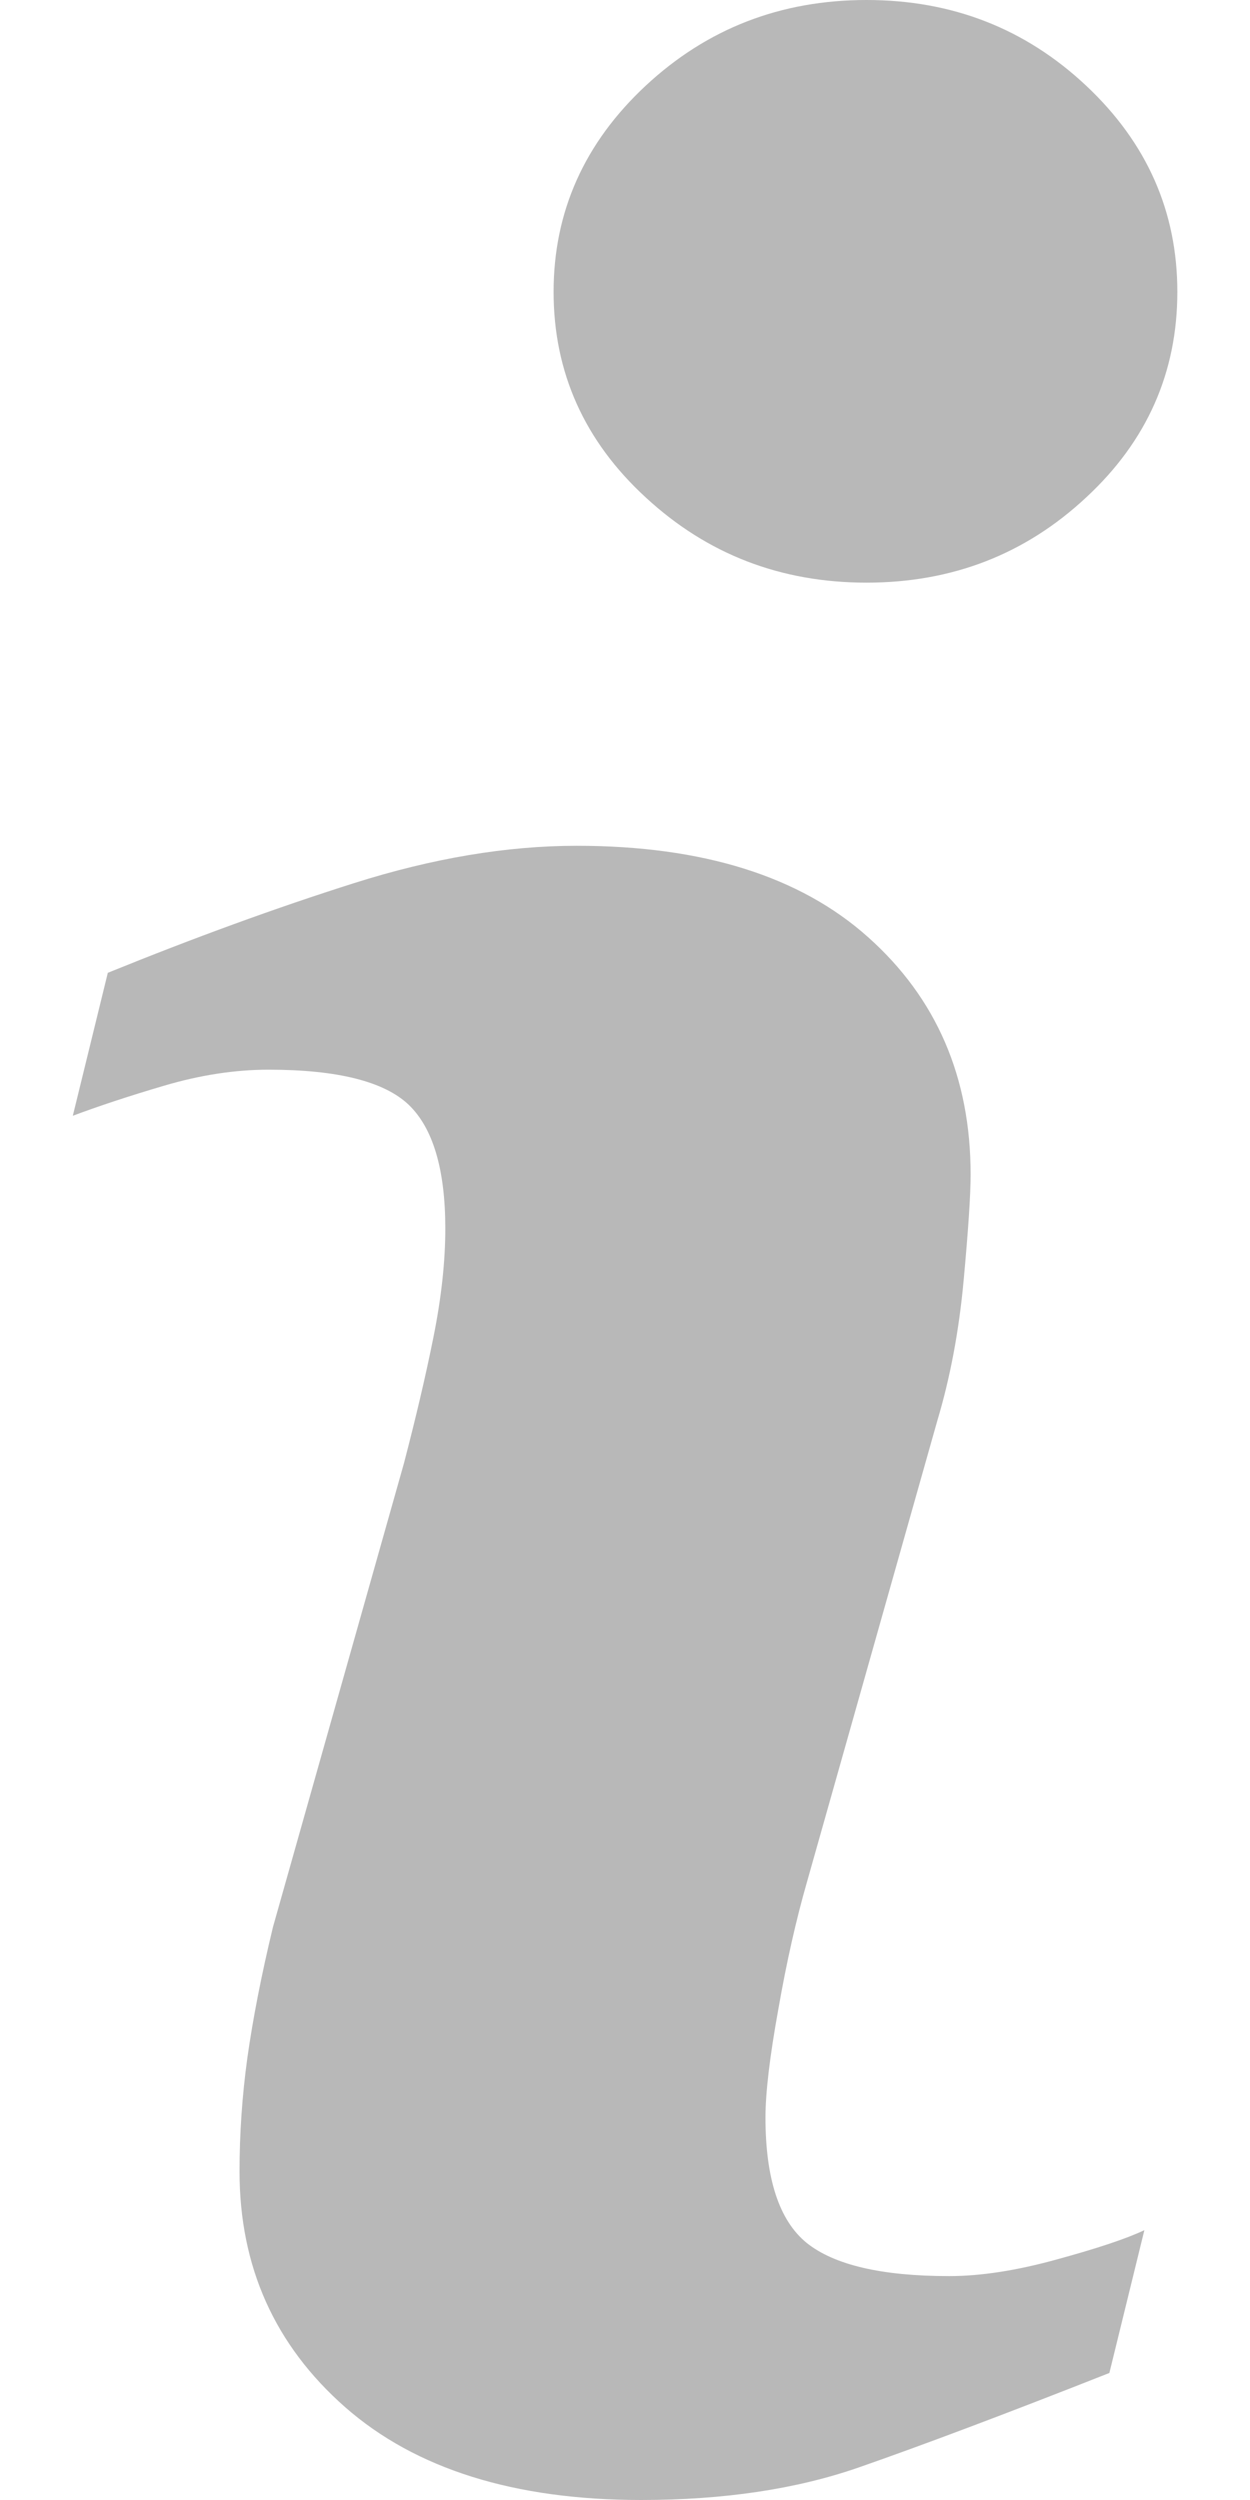 <svg width="8" height="16" viewBox="0 0 8 16" fill="none" xmlns="http://www.w3.org/2000/svg">
<path d="M7.324 14.273L7.1 15.187C6.429 15.452 5.894 15.653 5.495 15.792C5.095 15.931 4.631 16 4.103 16C3.291 16 2.659 15.801 2.209 15.406C1.758 15.009 1.533 14.507 1.533 13.897C1.533 13.661 1.549 13.418 1.583 13.171C1.618 12.923 1.672 12.644 1.747 12.333L2.585 9.366C2.659 9.082 2.723 8.813 2.774 8.558C2.825 8.305 2.85 8.072 2.85 7.863C2.85 7.484 2.771 7.219 2.615 7.07C2.459 6.922 2.161 6.846 1.719 6.846C1.502 6.846 1.279 6.881 1.052 6.948C0.824 7.015 0.629 7.08 0.466 7.141L0.69 6.226C1.239 6.003 1.764 5.811 2.266 5.652C2.768 5.493 3.242 5.413 3.691 5.413C4.497 5.413 5.12 5.608 5.556 5.998C5.993 6.388 6.212 6.894 6.212 7.517C6.212 7.646 6.197 7.873 6.167 8.198C6.137 8.523 6.08 8.821 5.999 9.092L5.164 12.047C5.096 12.284 5.034 12.556 4.981 12.861C4.926 13.164 4.899 13.396 4.899 13.551C4.899 13.944 4.987 14.211 5.162 14.354C5.339 14.496 5.643 14.567 6.075 14.567C6.278 14.567 6.509 14.531 6.765 14.46C7.021 14.39 7.208 14.328 7.324 14.273ZM7.535 1.868C7.535 2.383 7.341 2.823 6.951 3.184C6.562 3.547 6.094 3.729 5.546 3.729C4.996 3.729 4.526 3.547 4.133 3.184C3.74 2.823 3.543 2.383 3.543 1.868C3.543 1.355 3.74 0.914 4.133 0.548C4.525 0.183 4.996 0 5.546 0C6.094 0 6.562 0.183 6.951 0.548C7.341 0.914 7.535 1.355 7.535 1.868Z" fill="#B8B8B8"/>
</svg>
